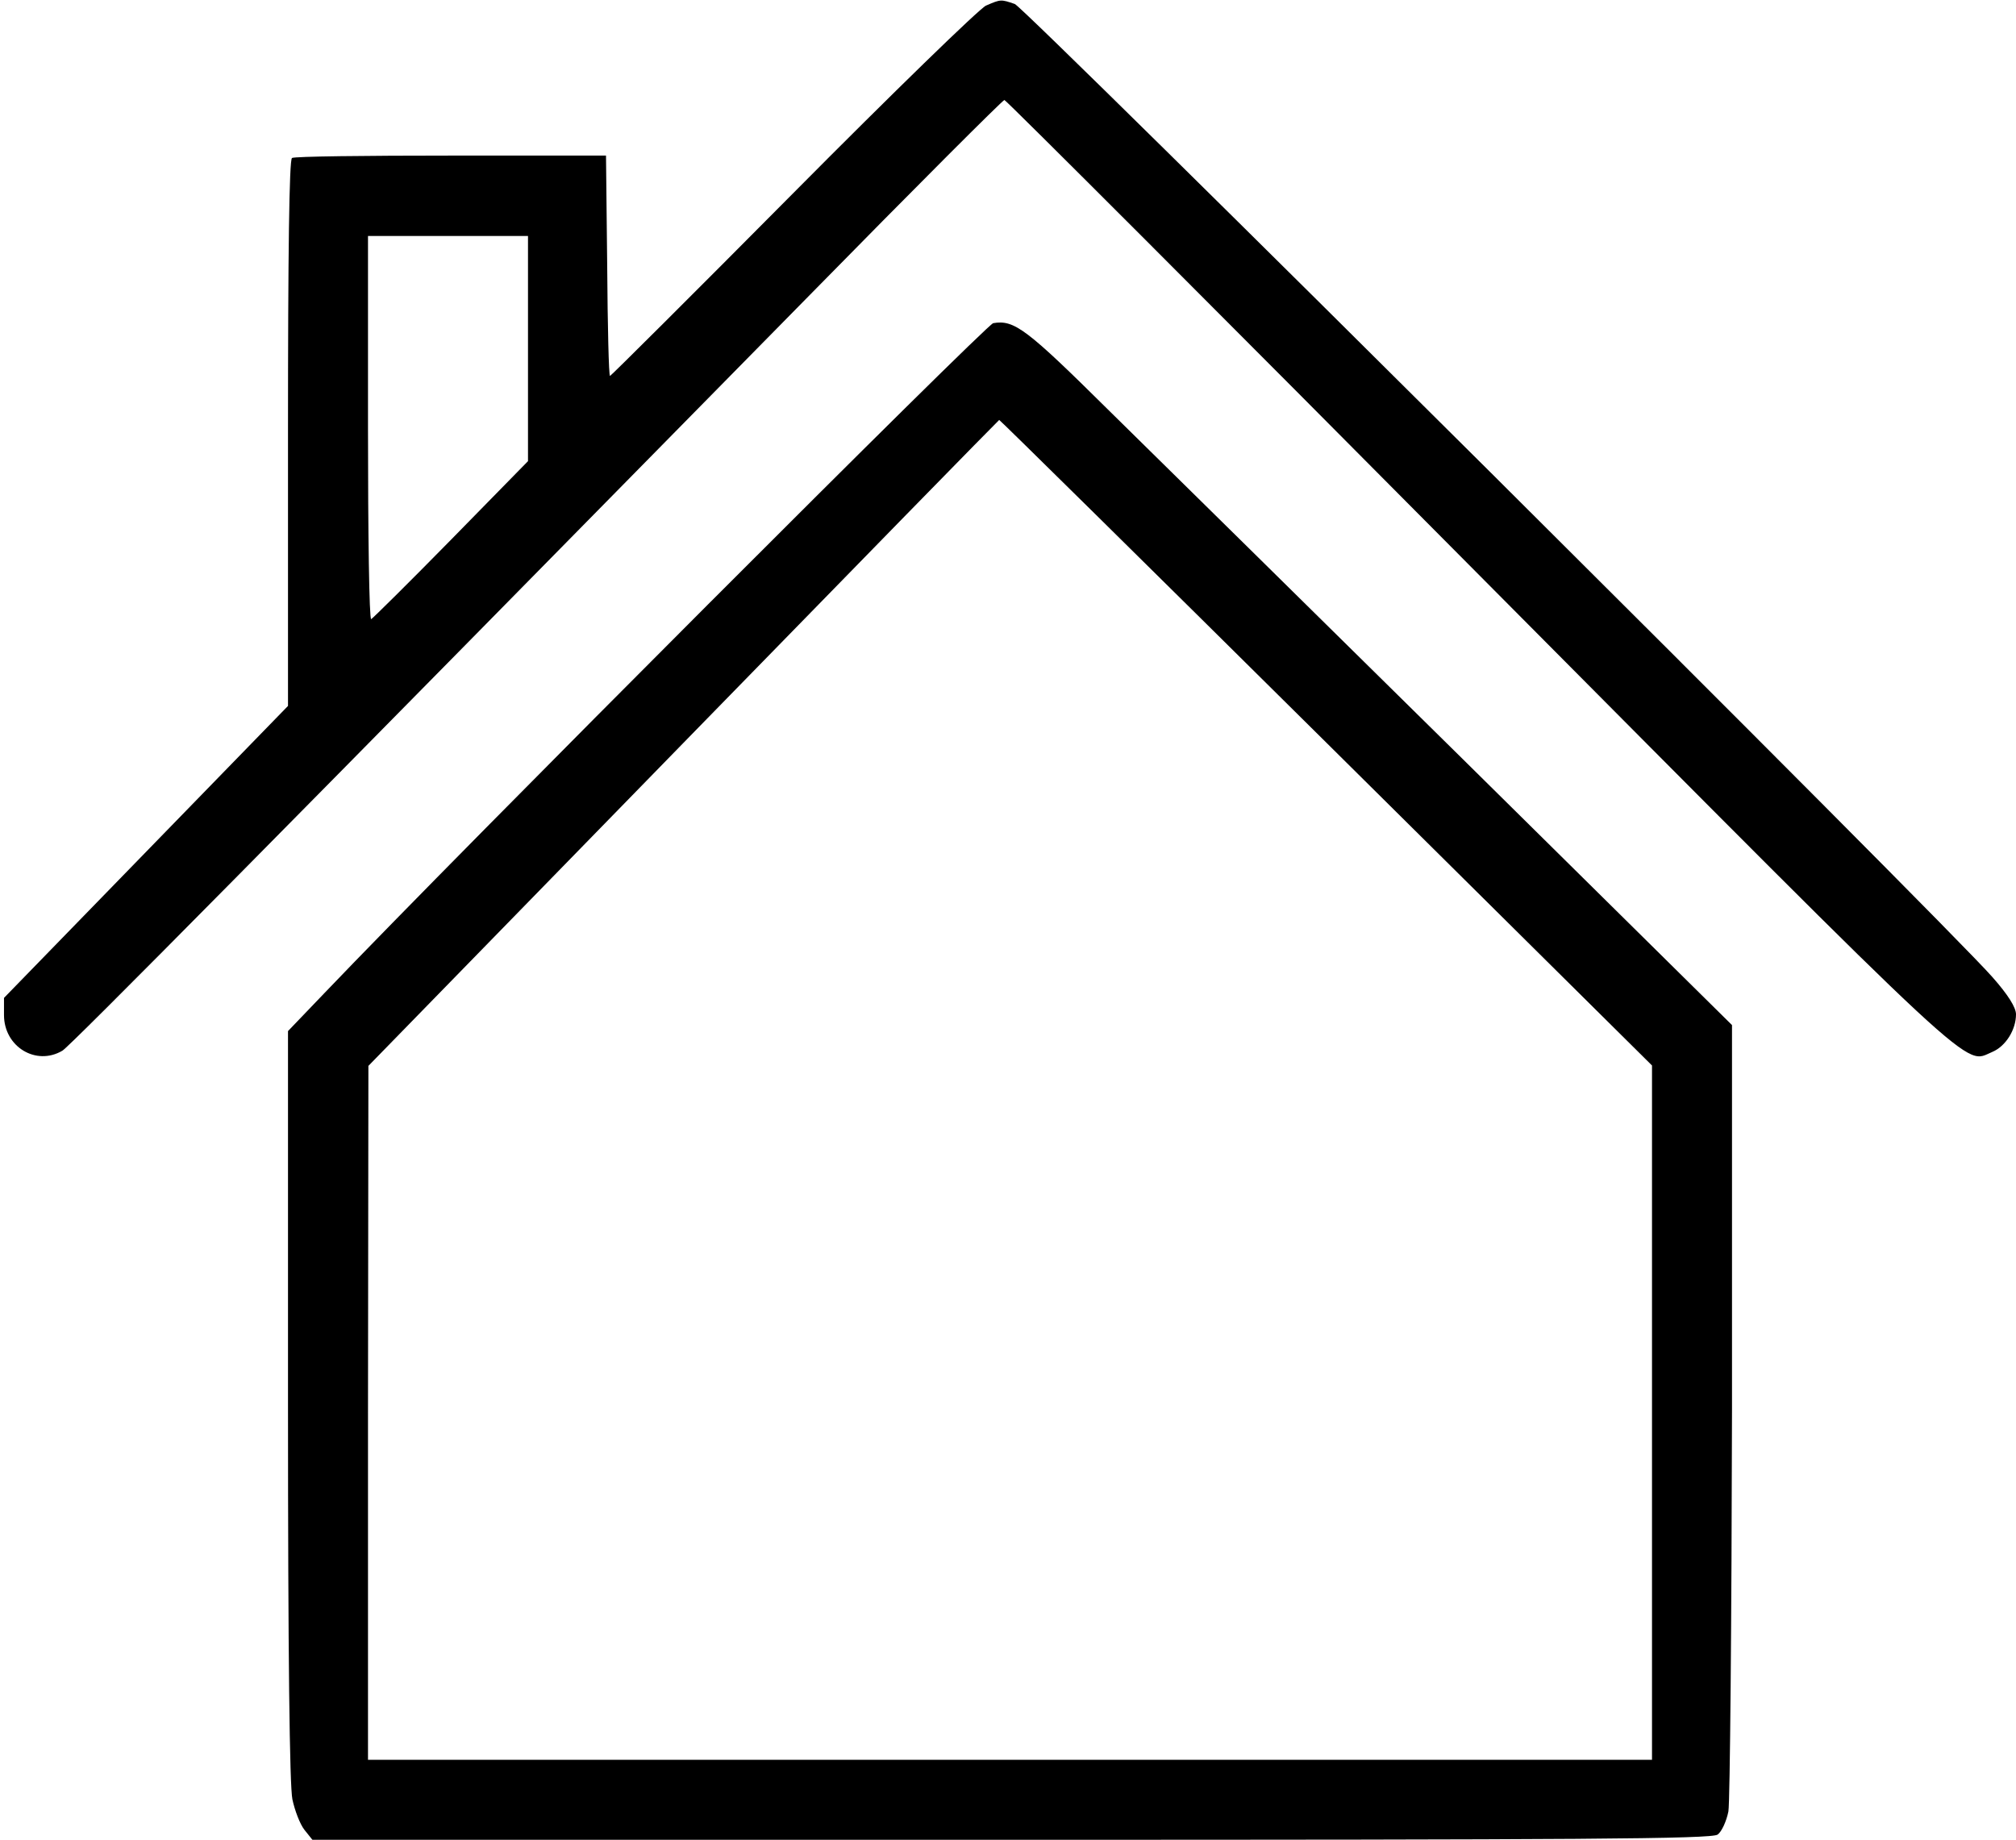 <?xml version="1.0" encoding="UTF-8" standalone="no"?> <svg xmlns="http://www.w3.org/2000/svg" width="504pt" height="460pt" viewBox="0 0 504 460" preserveAspectRatio="xMidYMid meet"> <g transform="translate(0,460) scale(0.1,-0.1)" fill="#000000" stroke="none"> <path d="M2465 4586 c-16 -7 -234 -219 -483 -470 -249 -251 -455 -456 -457 -456 -3 0 -6 124 -7 275 l-3 276 -387 0 c-213 0 -392 -2 -398 -6 -7 -4 -10 -237 -10 -688 l0 -682 -355 -365 -355 -365 0 -43 c0 -79 80 -128 146 -89 19 11 523 521 1869 1890 263 268 482 487 486 487 4 0 539 -535 1189 -1190 1272 -1280 1208 -1220 1281 -1190 33 14 59 55 59 94 0 17 -20 49 -59 93 -115 132 -2416 2422 -2444 2433 -35 12 -35 12 -72 -4z m-1145 -858 l0 -281 -192 -196 c-106 -108 -196 -197 -200 -199 -5 -2 -8 213 -8 477 l0 481 200 0 200 0 0 -282z"></path> <path d="M2483 3792 c-17 -3 -1328 -1315 -1671 -1674 l-92 -96 0 -936 c0 -629 4 -951 11 -985 6 -28 19 -62 30 -76 l20 -25 1748 0 c1424 0 1750 2 1765 13 10 7 22 33 27 58 4 24 8 476 9 1005 l0 961 -672 664 c-370 365 -768 757 -884 871 -208 206 -238 229 -291 220z m833 -1049 l814 -807 0 -868 0 -868 -1605 0 -1605 0 0 868 1 867 787 807 c433 444 789 808 790 808 2 0 370 -363 818 -807z"></path> </g> </svg> 